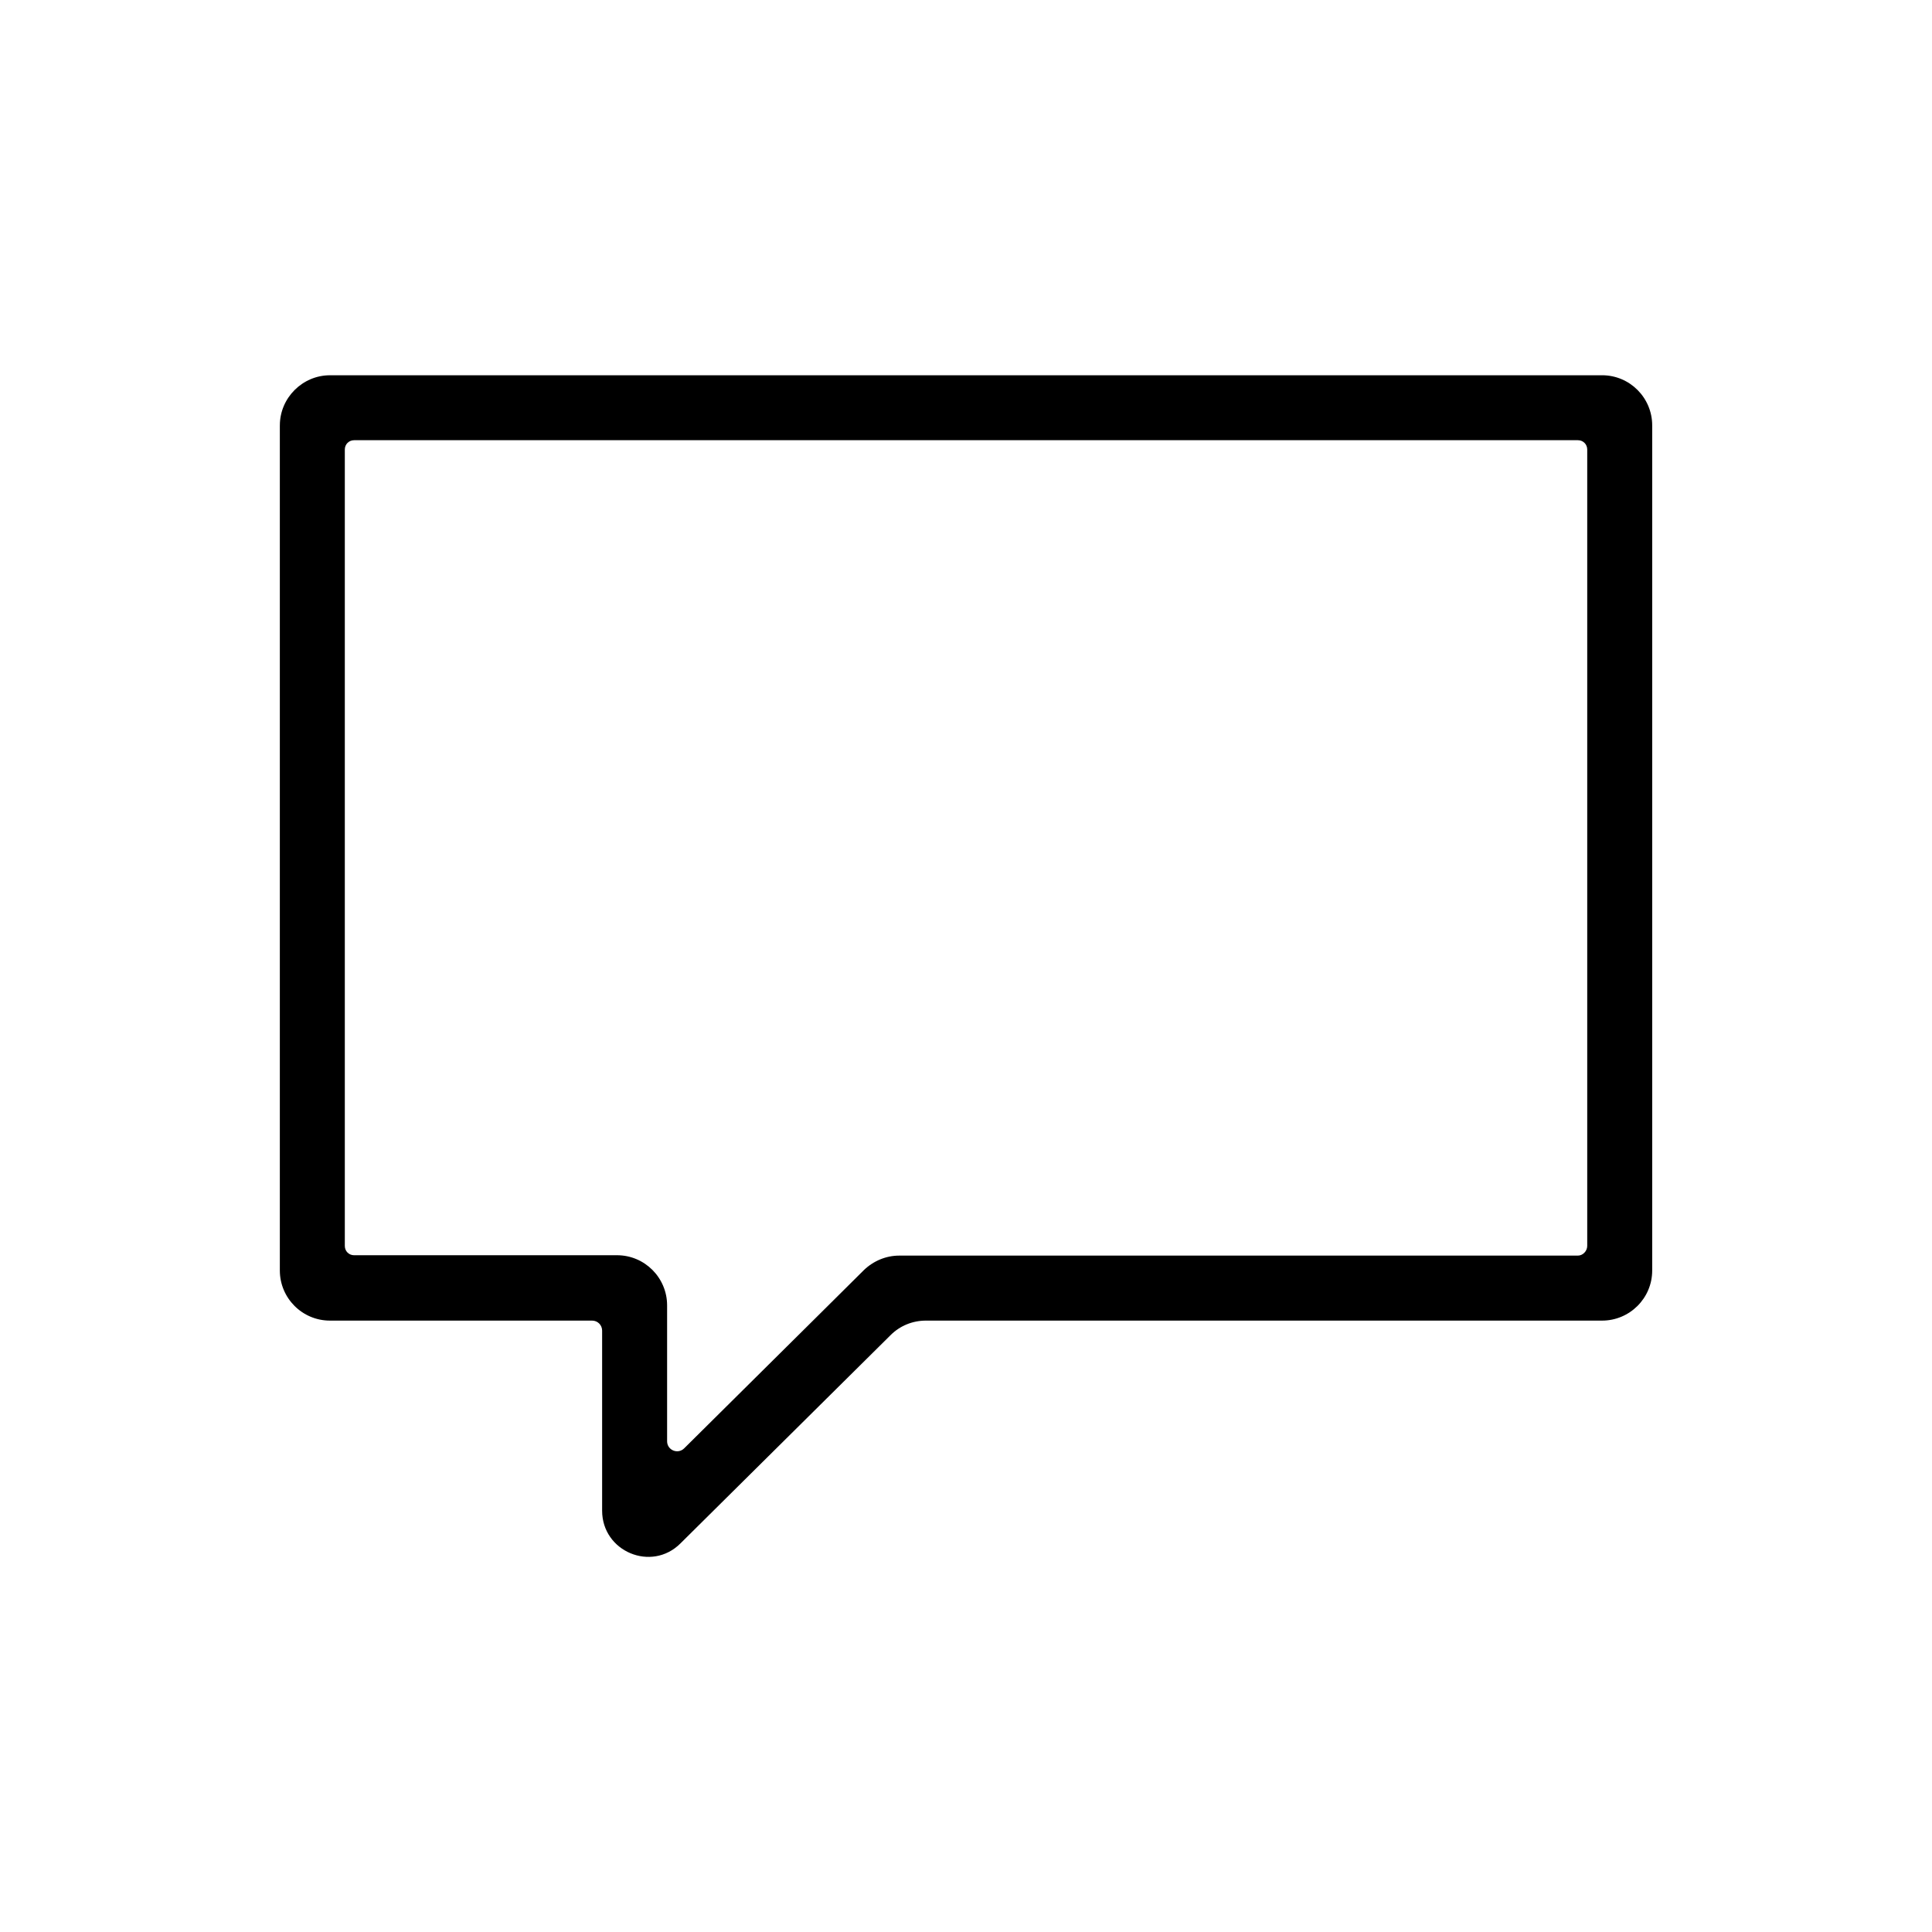 <?xml version="1.0" encoding="UTF-8"?>
<!-- Uploaded to: ICON Repo, www.svgrepo.com, Generator: ICON Repo Mixer Tools -->
<svg fill="#000000" width="800px" height="800px" version="1.1" viewBox="144 144 512 512" xmlns="http://www.w3.org/2000/svg">
 <path d="m218.16 256.73v223.96c0 7.281 5.902 13.285 13.285 13.285h69.469c1.477 0 2.656 1.18 2.656 2.656v47.723c0 10.824 13.086 16.336 20.762 8.66l55.695-55.203c2.461-2.461 5.805-3.836 9.348-3.836h179.19c7.281 0 13.285-5.902 13.285-13.285v-223.96c0-7.281-5.902-13.285-13.285-13.285l-337.12 0.004c-7.281 0-13.281 6-13.281 13.281zm344.01 220.02h-179.88c-3.445 0-6.789 1.379-9.348 3.836l-13.48 13.383-34.145 33.852c-1.672 1.672-4.527 0.492-4.527-1.871v-36.016c0-7.281-5.902-13.285-13.285-13.285l-69.664 0.004c-1.379 0-2.461-1.082-2.461-2.461v-211.07c0-1.379 1.082-2.461 2.461-2.461h324.33c1.379 0 2.461 1.082 2.461 2.461v211.07c-0.004 1.375-1.184 2.555-2.461 2.555z"/>
</svg>
